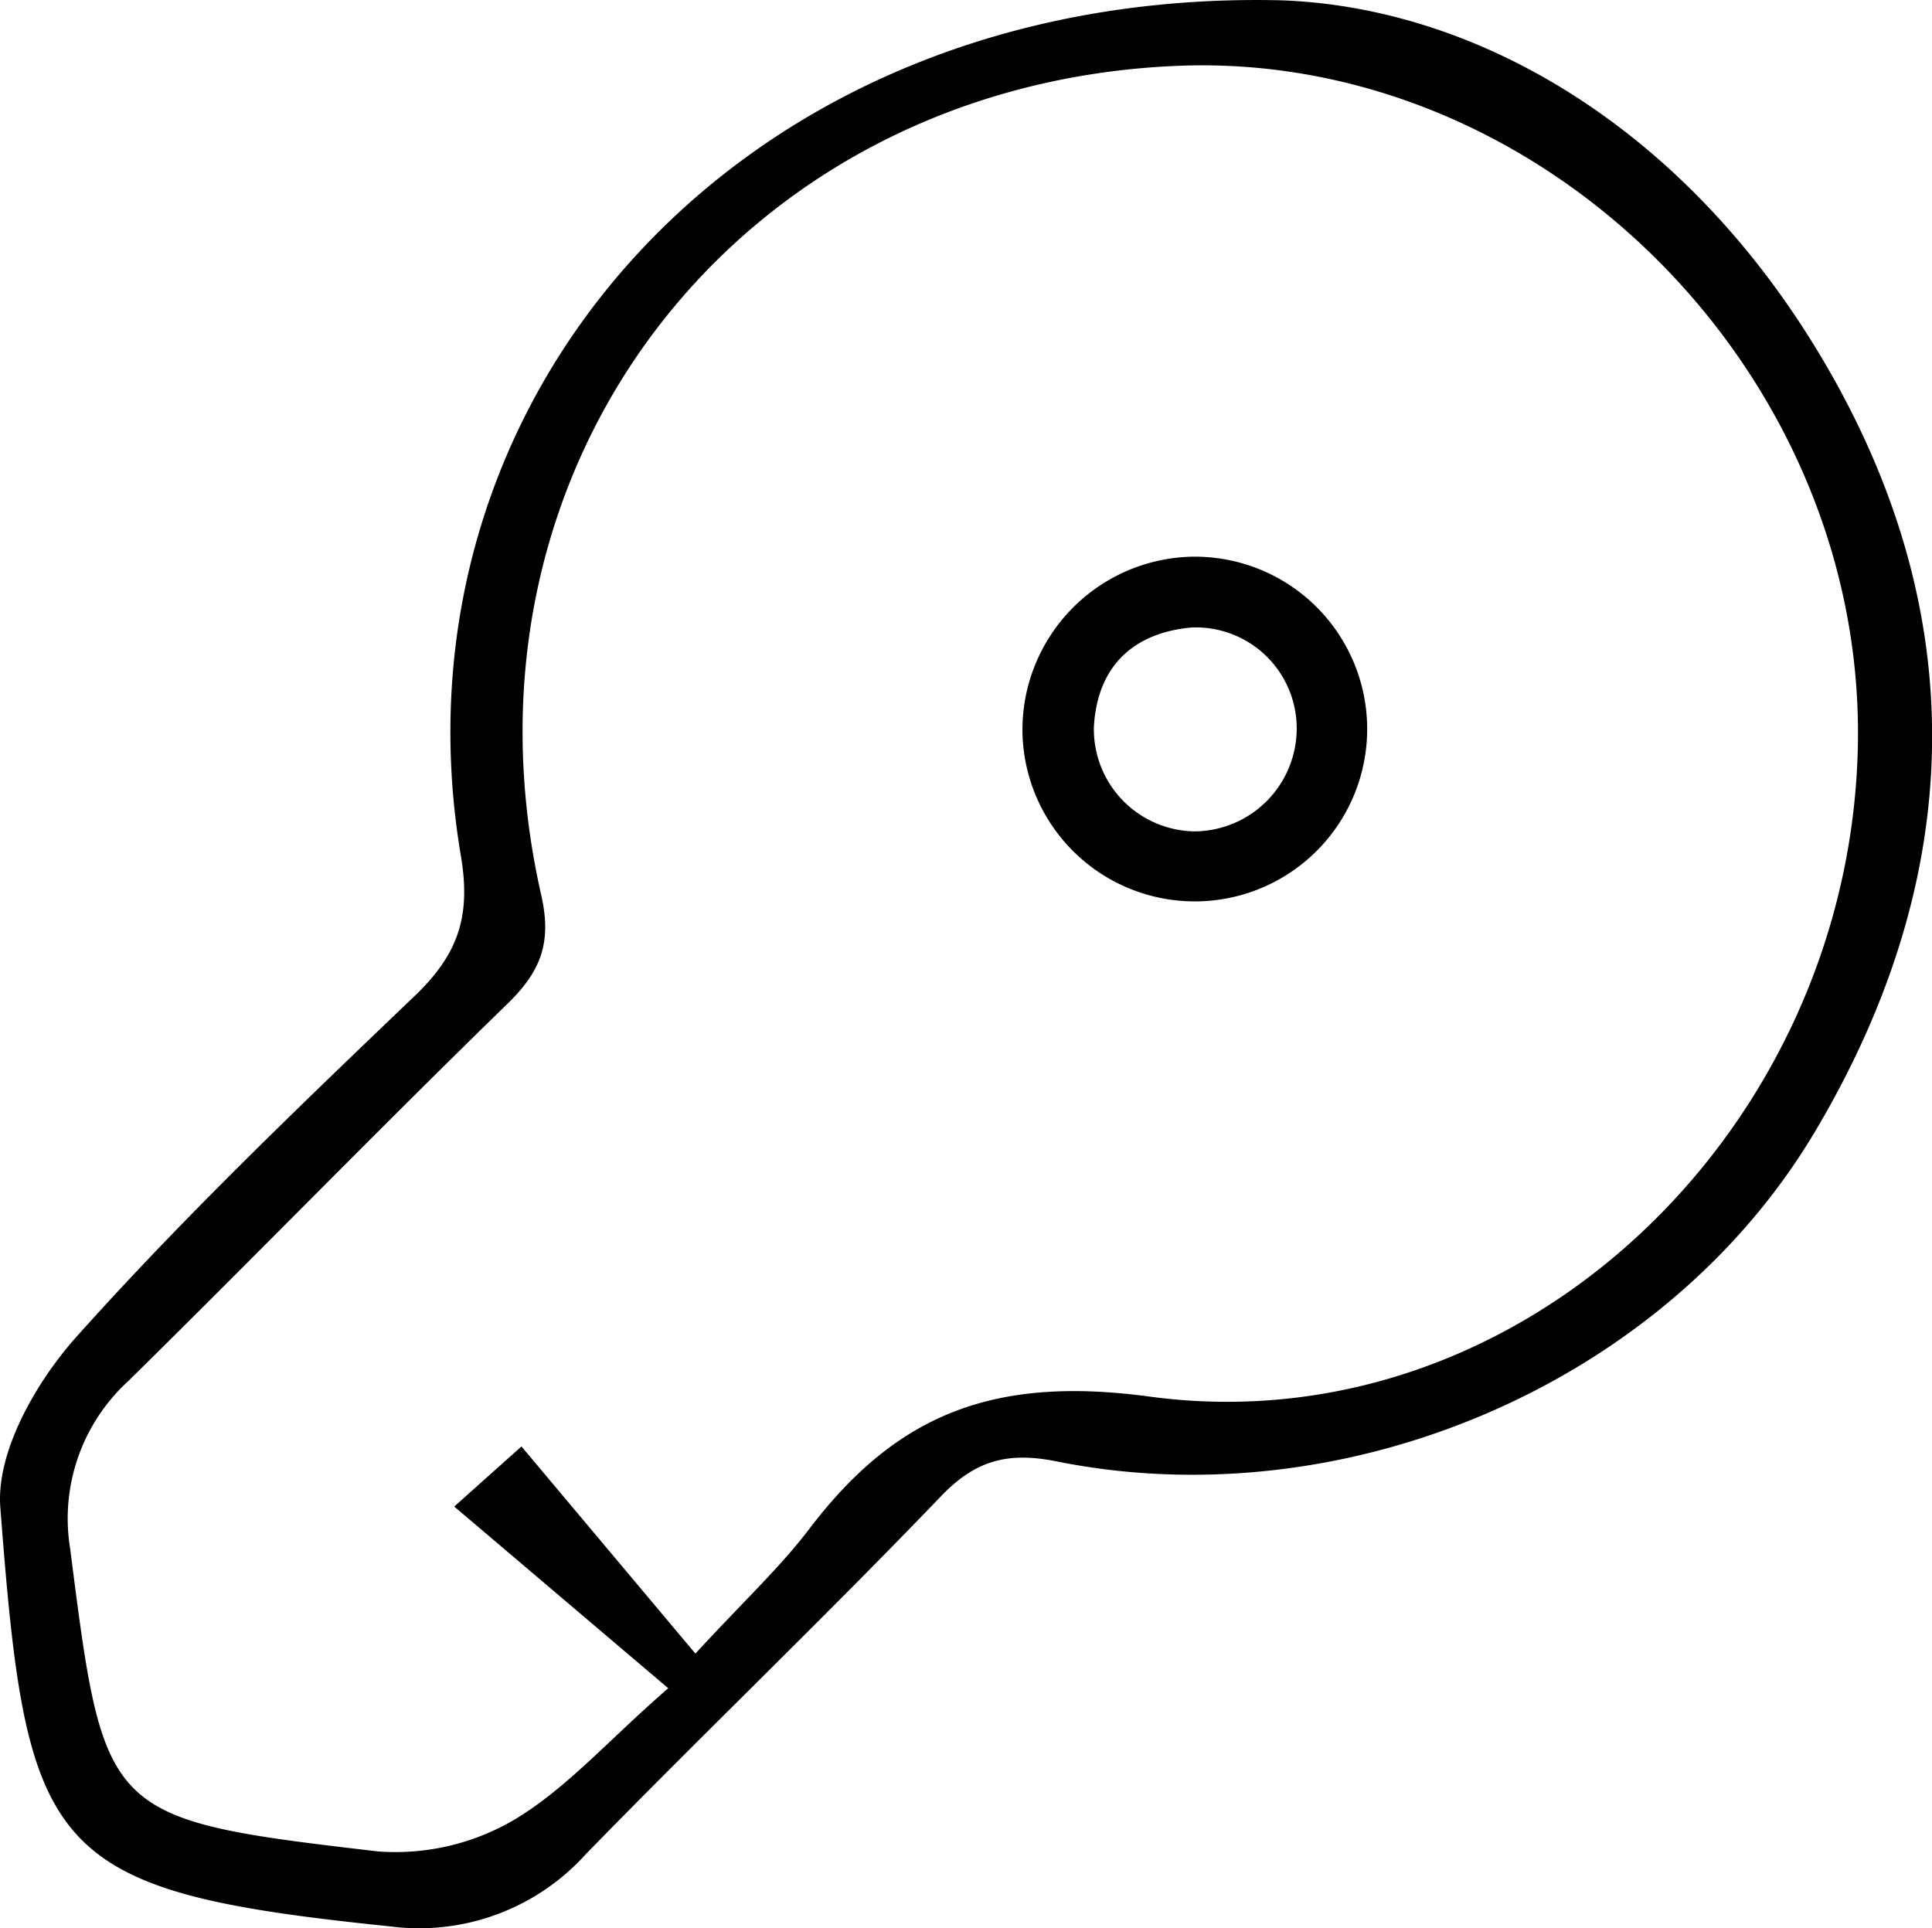 <?xml version="1.0" encoding="UTF-8"?> <svg xmlns="http://www.w3.org/2000/svg" id="Слой_1" data-name="Слой 1" viewBox="0 0 124.41 124.16"><title>ключ</title><path d="M117.91,78.27c13.09.46,26.9,8.76,35.65,24.47,9,16.15,8.11,32.67-1.31,48.46-9.63,16.13-30.13,24.9-48.75,21.17-3.11-.63-5.21-.13-7.47,2.22-7.5,7.82-15.33,15.31-22.89,23.07a14.45,14.45,0,0,1-12.57,4.65c-22.25-2.28-23.42-4.65-25.13-27-.27-3.54,2.27-8,4.83-10.89,6.87-7.69,14.35-14.85,21.82-22,2.79-2.66,3.69-5.1,3-9.1C60.15,103.88,83.14,77.45,117.91,78.27ZM80.2,184.74c3.13-3.4,5.46-5.56,7.35-8.05,5.61-7.37,11.85-9.86,21.91-8.5,24,3.23,45.22-17.34,45.6-42.12.36-23.95-20.34-44.54-43.81-43.58C83,83.65,64,108.3,70.27,135.88c.69,3.05,0,4.9-2.16,7-8.22,8-16.24,16.25-24.43,24.31A12,12,0,0,0,39.94,178c2.21,17.26,2.13,17.41,19.82,19.48a15.09,15.09,0,0,0,8.79-2.05c3.35-2,6-5.07,9.9-8.46l-13.78-11.7L69,171.4Z" transform="translate(-35.42 -78.25)"></path><path d="M112.2,114.1a11.1,11.1,0,1,1-10.94,11.29A11.16,11.16,0,0,1,112.2,114.1Zm.19,17.69a6.63,6.63,0,0,0,6.53-6.72,6.5,6.5,0,0,0-6.78-6.41c-3.78.35-6.07,2.53-6.28,6.42A6.58,6.58,0,0,0,112.39,131.79Z" transform="translate(-35.42 -78.25)"></path></svg> 